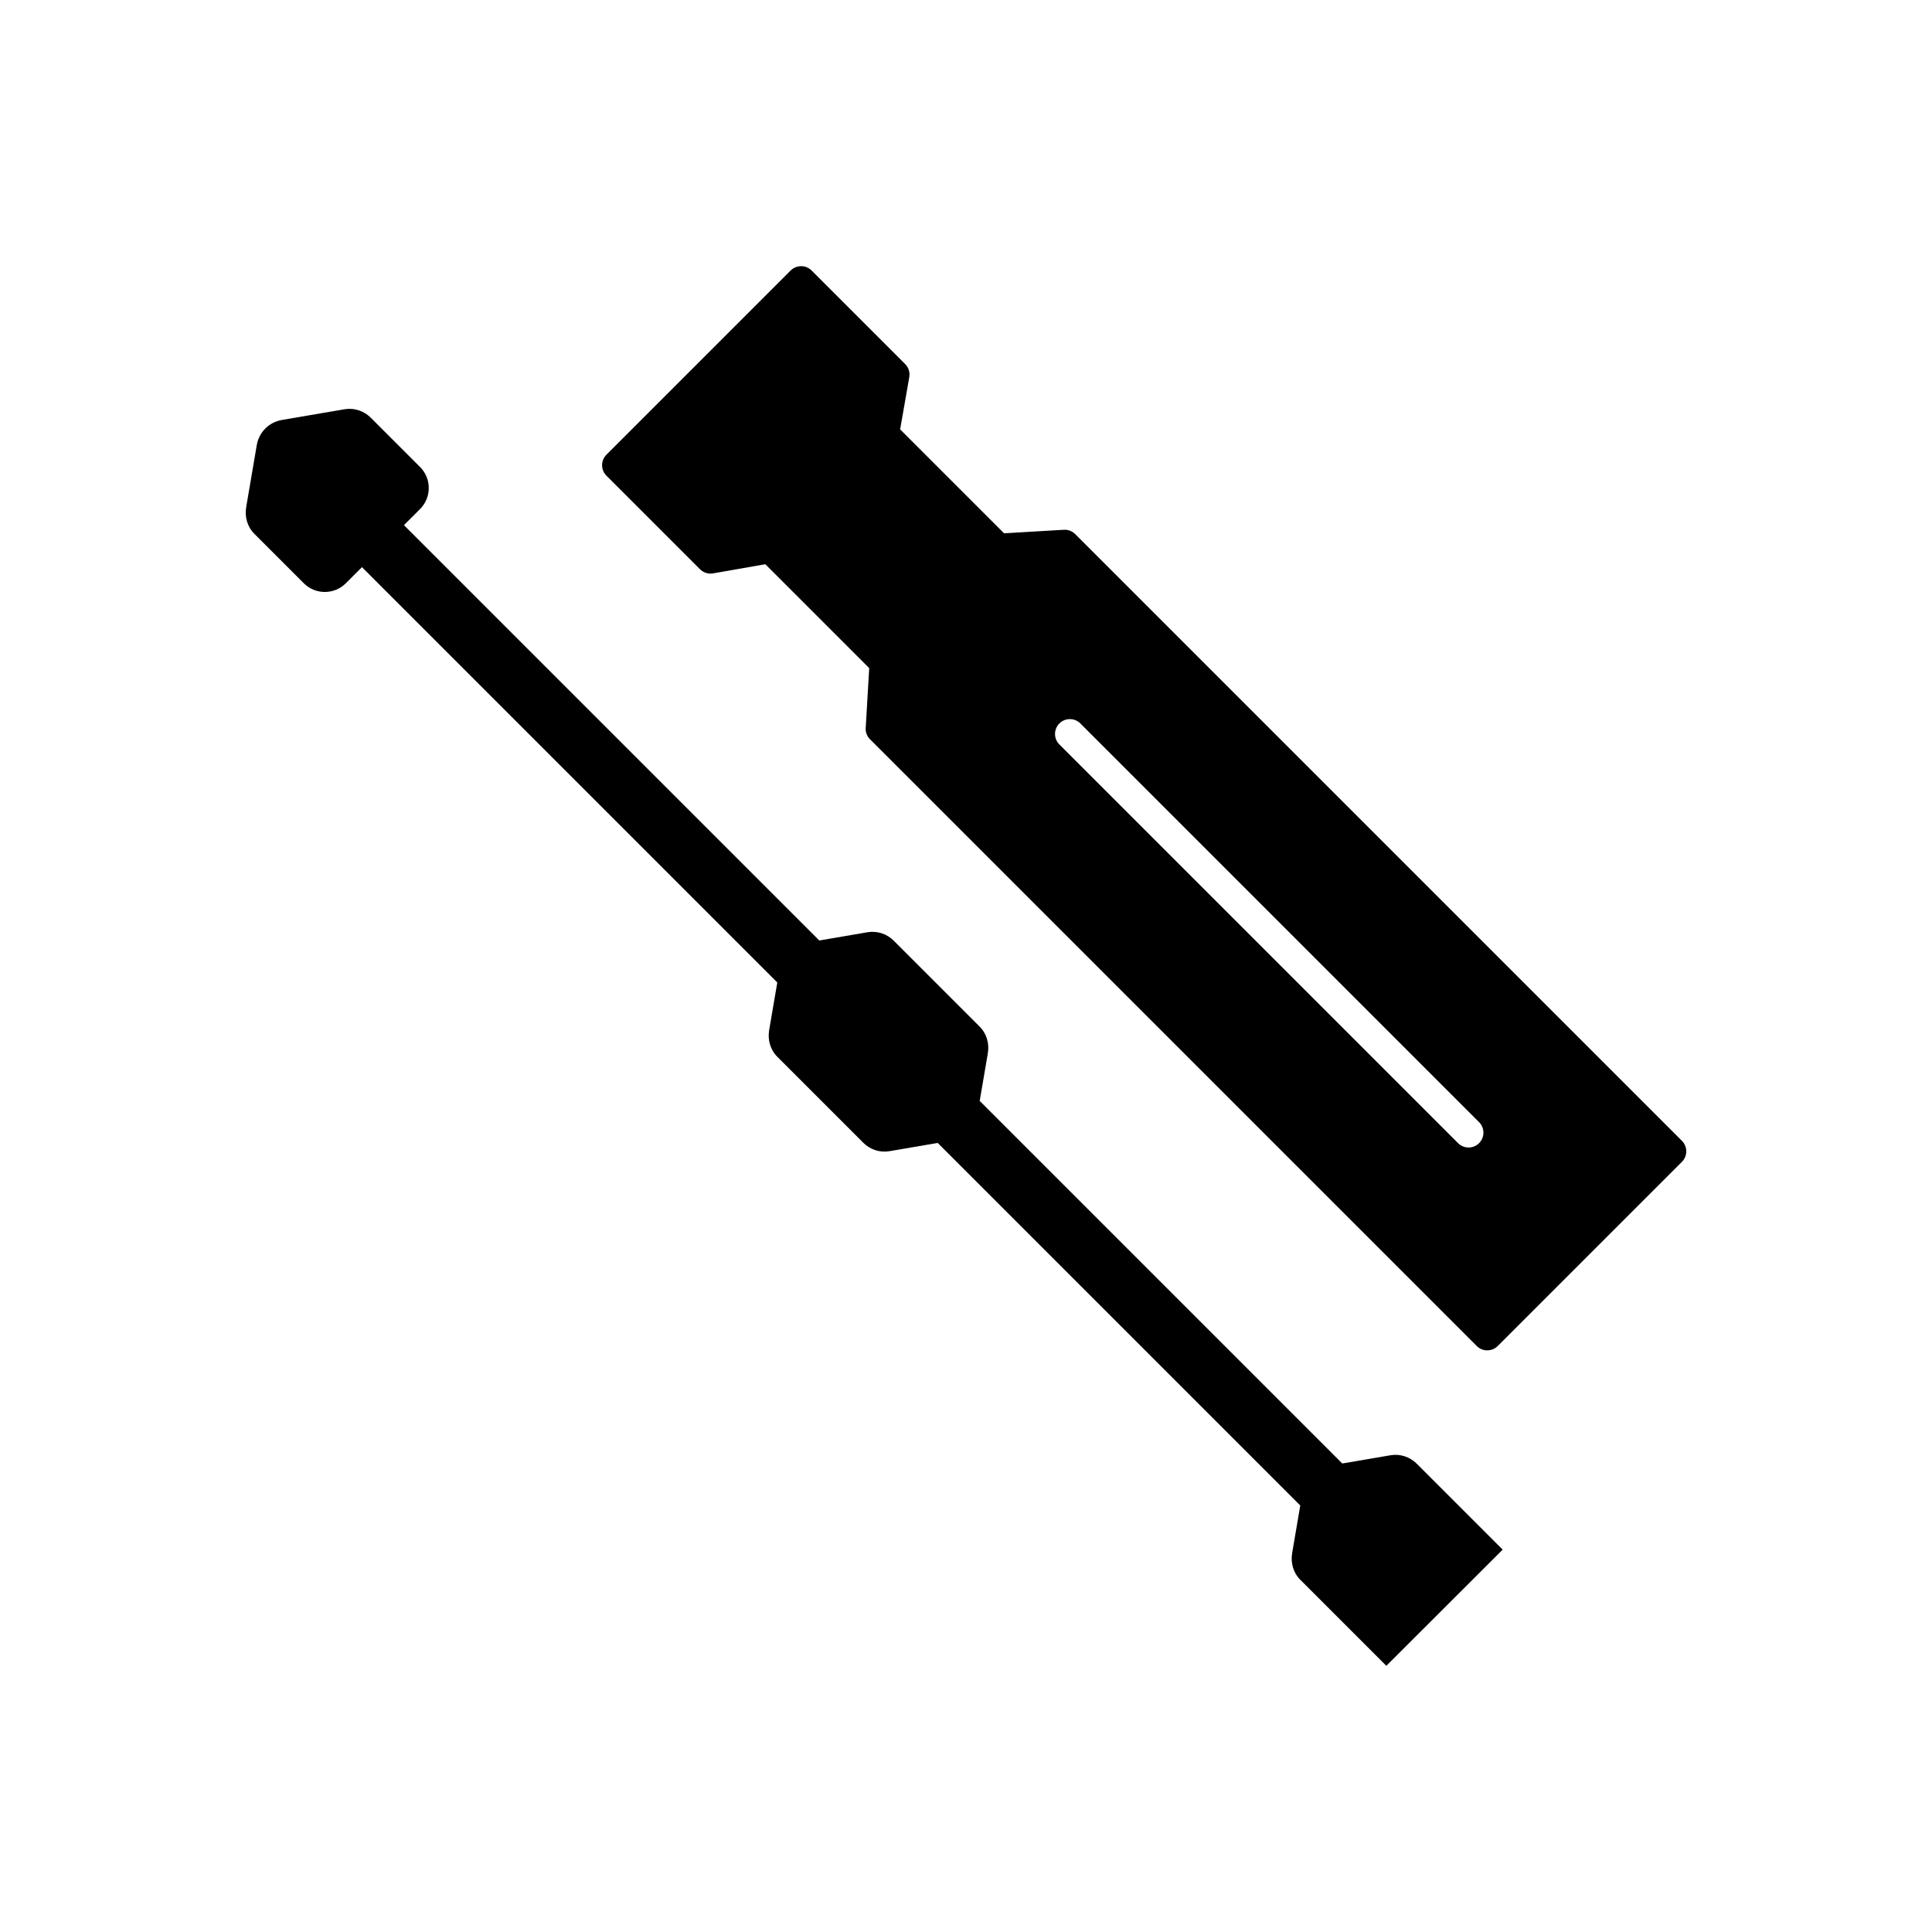 <?xml version="1.0" encoding="UTF-8"?>
<!-- Uploaded to: ICON Repo, www.iconrepo.com, Generator: ICON Repo Mixer Tools -->
<svg fill="#000000" width="800px" height="800px" version="1.1" viewBox="144 144 512 512" xmlns="http://www.w3.org/2000/svg">
 <g fill-rule="evenodd">
  <path d="m251.05 283.17 110.07 110.07 12.793-2.188c2.547-0.434 5.125 0.43 6.941 2.246l22.773 22.773c1.875 1.875 2.594 4.516 2.152 7.102l-2.148 12.582 96.086 96.086 12.793-2.188c2.547-0.434 5.125 0.43 6.941 2.246l22.773 22.773-30.832 30.785-22.801-22.801c-1.875-1.875-2.594-4.516-2.152-7.102l2.144-12.586-96.082-96.082-12.793 2.188c-2.527 0.434-5.106-0.406-6.914-2.219l-22.801-22.801c-1.879-1.879-2.594-4.516-2.152-7.102l2.148-12.582-110.07-110.07-4.273 4.273c-3.074 3.074-8.059 3.074-11.133 0l-13.113-13.113c-1.879-1.879-2.594-4.516-2.152-7.102l2.797-16.391c0.59-3.445 3.234-6.09 6.68-6.676l16.594-2.836c2.547-0.434 5.125 0.43 6.941 2.246l13.062 13.062c3.074 3.074 3.074 8.059 0 11.133l-4.273 4.273z"/>
  <path d="m346.81 293.52 27.539 27.539-0.91 15.57c-0.148 1.168 0.227 2.387 1.121 3.285l160.77 160.77c1.527 1.562 4.051 1.566 5.59 0.023l48.809-48.809c1.535-1.535 1.535-4.031 0-5.566l-160.79-160.79c-0.766-0.766-1.844-1.215-3.012-1.145l-15.84 0.934-27.539-27.539 2.394-13.691c0.273-1.266-0.082-2.637-1.062-3.621l-24.789-24.789c-1.535-1.535-4.031-1.535-5.566 0l-48.809 48.809c-1.535 1.535-1.535 4.031 0 5.566l24.738 24.738c0.879 0.91 2.176 1.383 3.516 1.148l13.852-2.426zm77.934 42.203c1.535-1.535 4.027-1.535 5.566 0l105.66 105.66c1.535 1.535 1.535 4.027 0 5.566-1.535 1.535-4.027 1.535-5.566 0l-105.66-105.66c-1.535-1.535-1.535-4.027 0-5.566z"/>
 </g>
</svg>